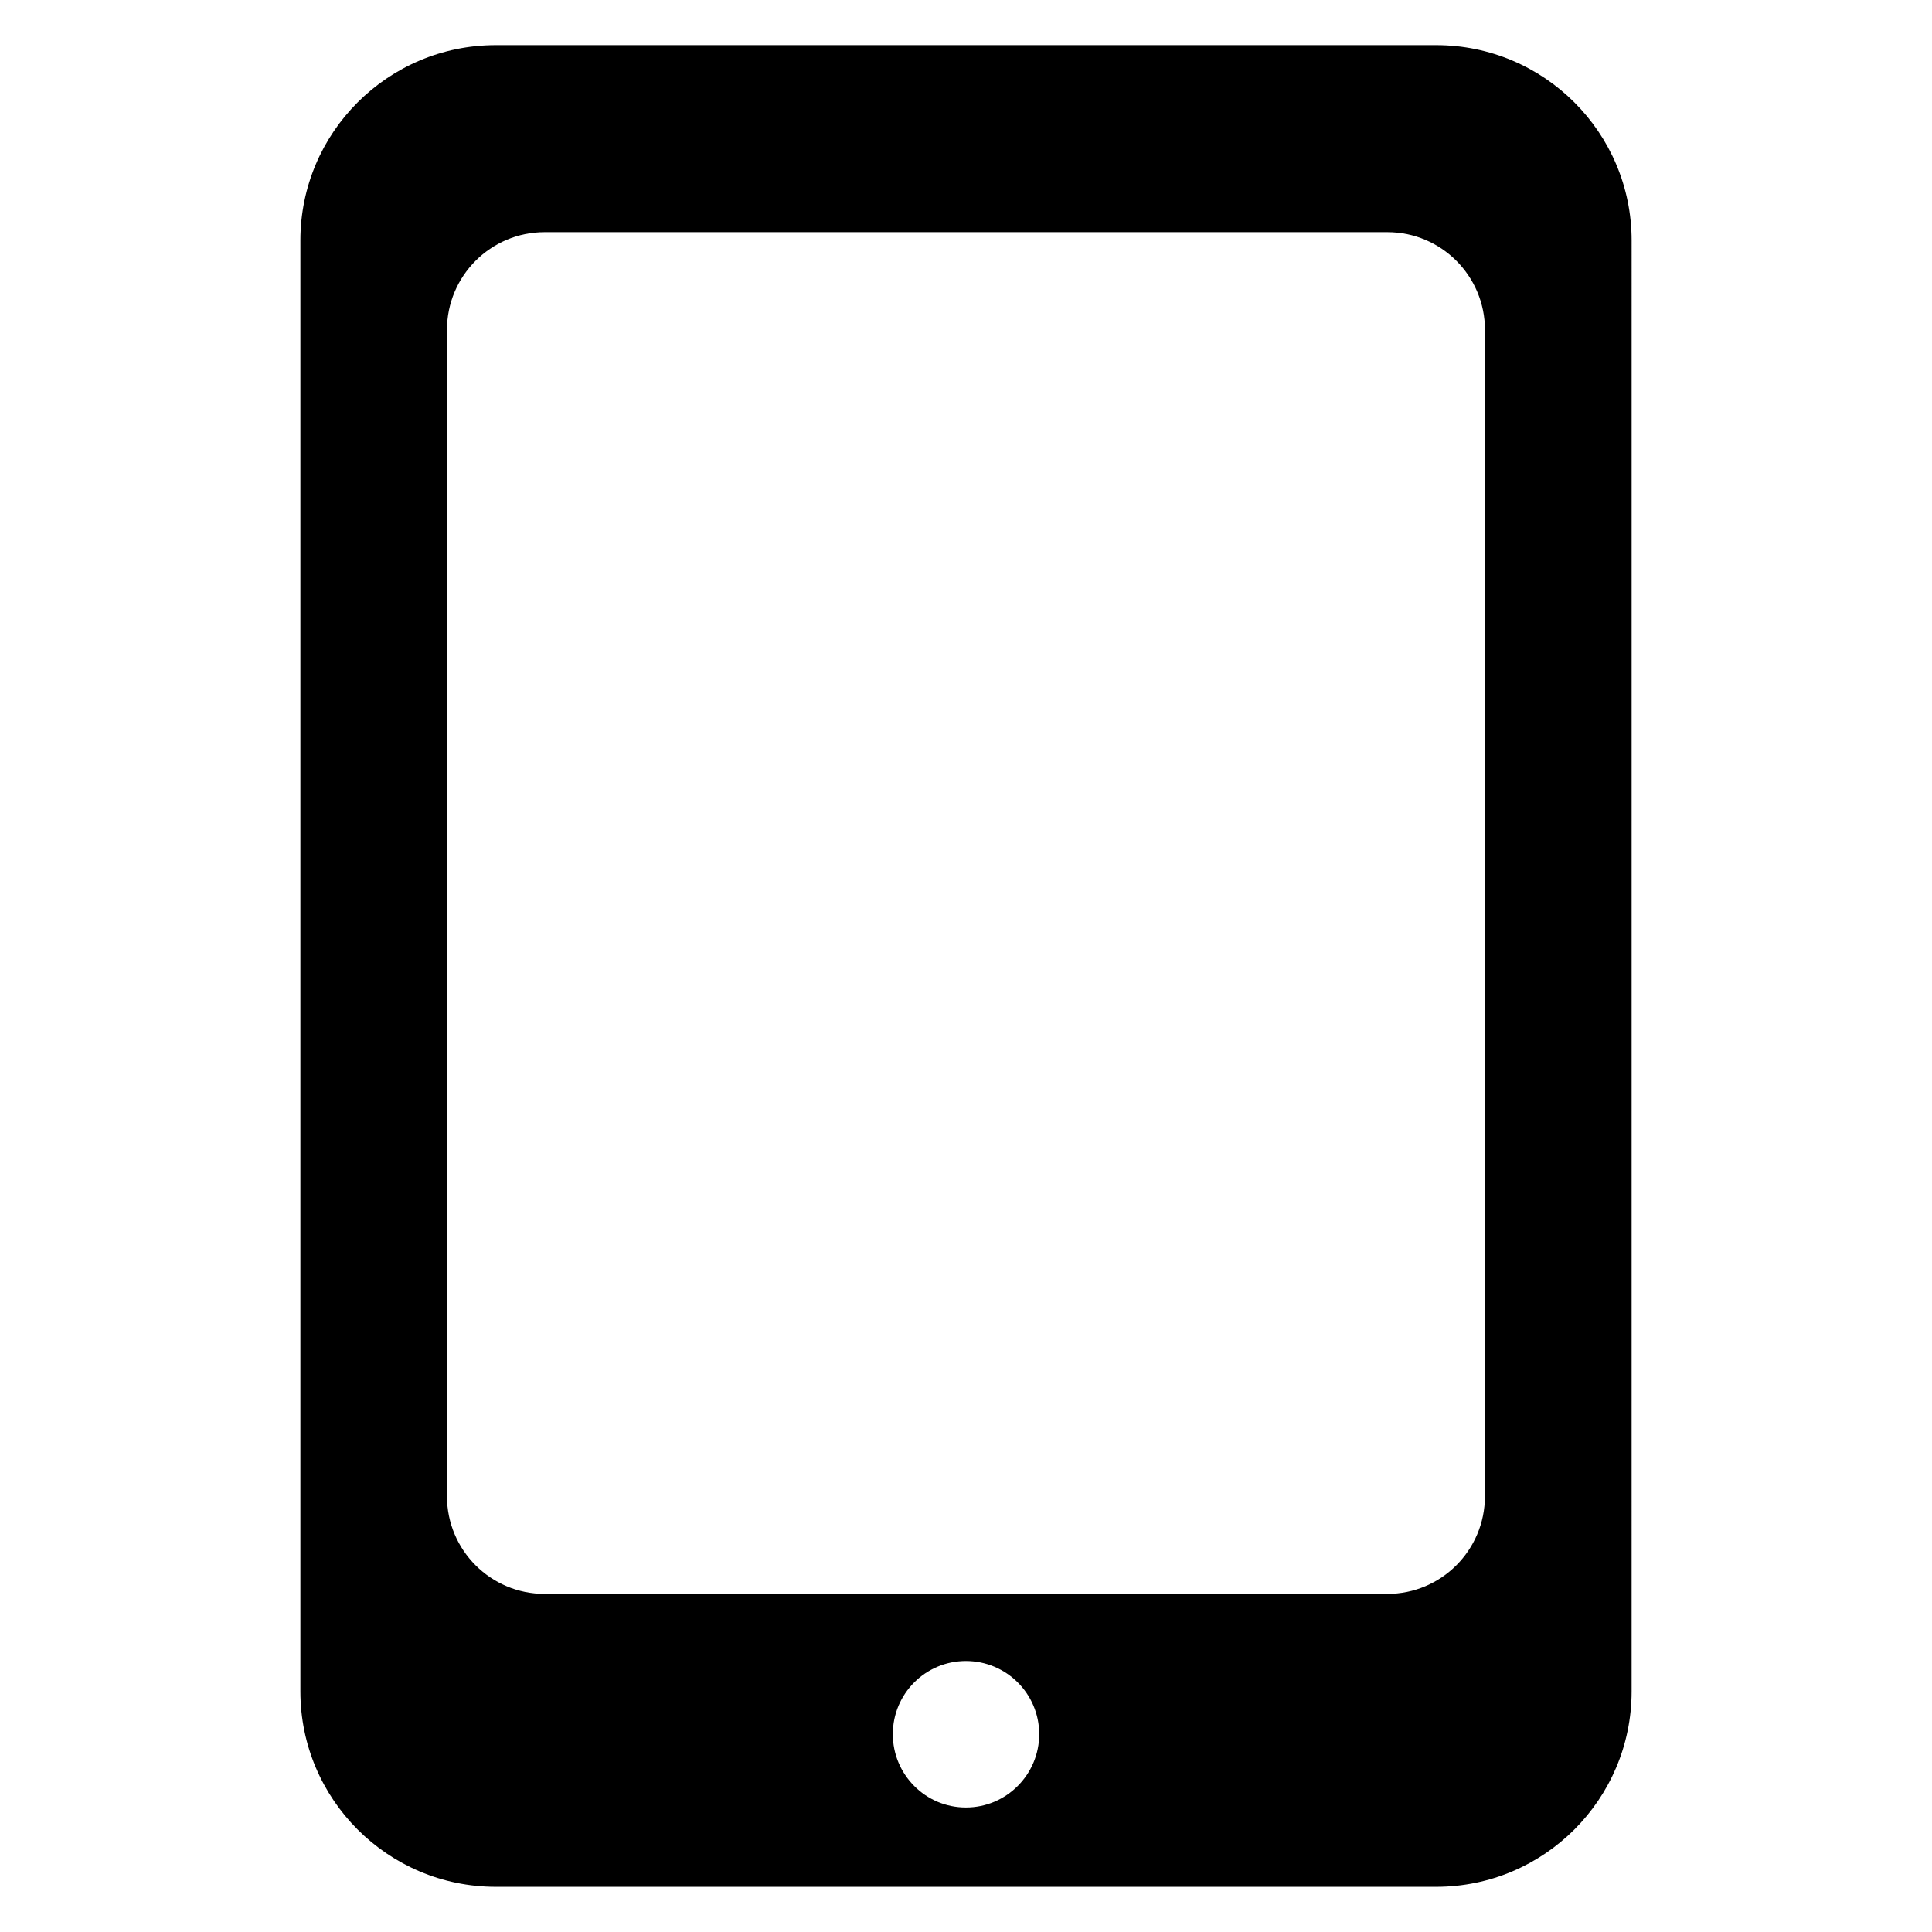 <?xml version="1.0" encoding="UTF-8"?>
<!-- Uploaded to: ICON Repo, www.svgrepo.com, Generator: ICON Repo Mixer Tools -->
<svg fill="#000000" width="800px" height="800px" version="1.1" viewBox="144 144 512 512" xmlns="http://www.w3.org/2000/svg">
 <path d="m524.58 155.96h-249.18c-28.59 0-51.797 23.176-51.797 51.766v384.52c0 28.574 23.207 51.781 51.797 51.781h249.18c28.605 0 51.812-23.207 51.812-51.781l0.004-384.52c0-28.59-23.207-51.766-51.812-51.766zm-124.61 467.05c-10.707 0-19.363-8.738-19.363-19.43 0-10.738 8.676-19.398 19.363-19.398 10.738 0 19.43 8.676 19.43 19.398-0.004 10.691-8.695 19.43-19.43 19.43zm137.55-82.512c0 14.312-11.57 25.898-25.867 25.898h-223.32c-14.281 0-25.883-11.57-25.883-25.898v-309.06c0-14.312 11.586-25.914 25.883-25.914h223.33c14.281 0 25.867 11.586 25.867 25.914l0.004 309.06z"/>
</svg>